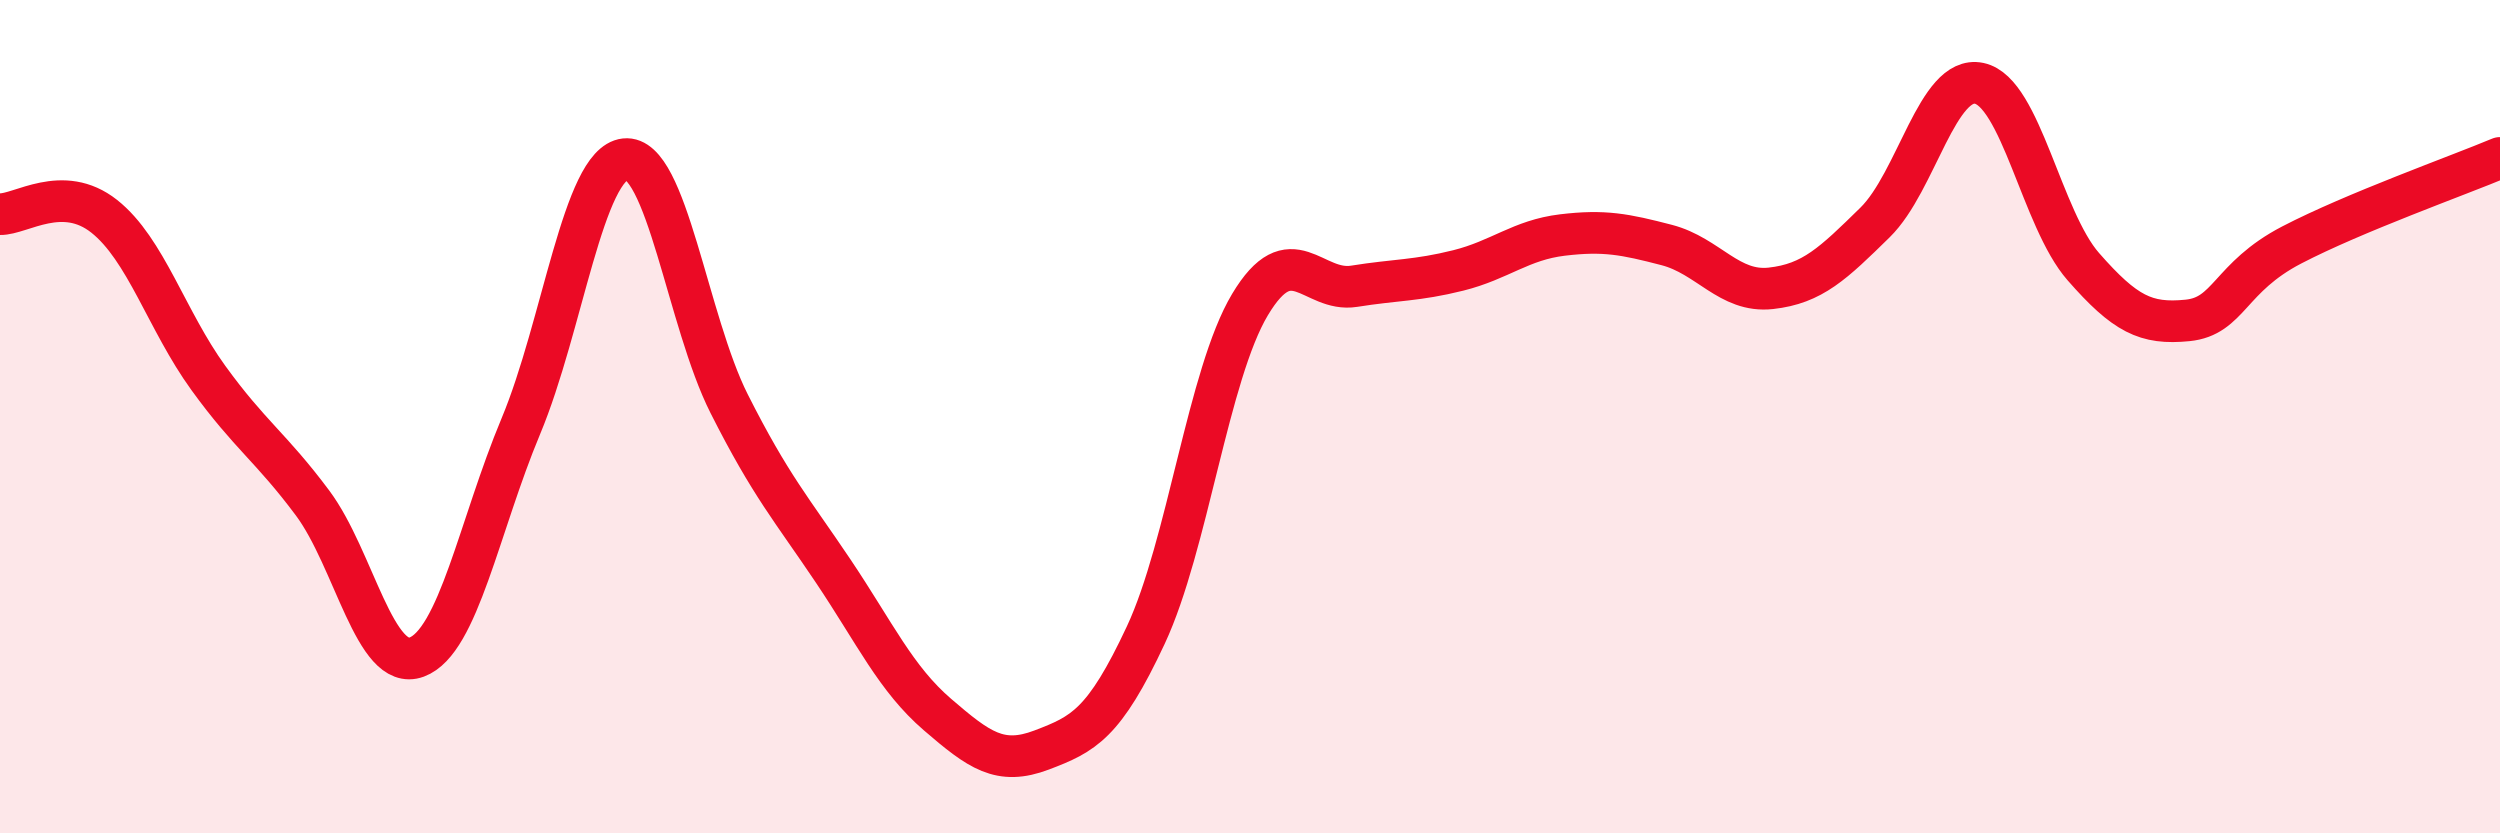 
    <svg width="60" height="20" viewBox="0 0 60 20" xmlns="http://www.w3.org/2000/svg">
      <path
        d="M 0,5.14 C 0.5,5.15 1.5,4.4 2.5,5.19 C 3.5,5.98 4,7.69 5,9.07 C 6,10.45 6.5,10.73 7.5,12.07 C 8.5,13.41 9,16.14 10,15.77 C 11,15.4 11.5,12.62 12.5,10.23 C 13.5,7.84 14,3.93 15,3.82 C 16,3.71 16.5,7.71 17.5,9.69 C 18.5,11.67 19,12.22 20,13.71 C 21,15.2 21.5,16.29 22.5,17.15 C 23.5,18.01 24,18.38 25,18 C 26,17.62 26.5,17.38 27.5,15.24 C 28.5,13.1 29,8.98 30,7.31 C 31,5.64 31.5,7.03 32.5,6.87 C 33.5,6.71 34,6.74 35,6.49 C 36,6.24 36.5,5.76 37.5,5.64 C 38.5,5.52 39,5.62 40,5.88 C 41,6.14 41.5,7.03 42.5,6.92 C 43.5,6.81 44,6.32 45,5.34 C 46,4.36 46.5,1.79 47.5,2 C 48.5,2.21 49,5.26 50,6.4 C 51,7.54 51.5,7.79 52.5,7.69 C 53.5,7.59 53.5,6.66 55,5.88 C 56.5,5.1 59,4.21 60,3.79L60 20L0 20Z"
        fill="#EB0A25"
        opacity="0.1"
        stroke-linecap="round"
        stroke-linejoin="round"
      />
      <path
        d="M 0,5.14 C 0.5,5.15 1.5,4.4 2.5,5.19 C 3.5,5.98 4,7.69 5,9.07 C 6,10.45 6.5,10.73 7.5,12.07 C 8.5,13.41 9,16.14 10,15.77 C 11,15.4 11.5,12.62 12.5,10.23 C 13.5,7.84 14,3.93 15,3.82 C 16,3.71 16.5,7.71 17.5,9.69 C 18.5,11.67 19,12.22 20,13.71 C 21,15.2 21.5,16.29 22.5,17.15 C 23.5,18.01 24,18.38 25,18 C 26,17.62 26.5,17.38 27.5,15.24 C 28.5,13.1 29,8.98 30,7.31 C 31,5.64 31.5,7.03 32.5,6.87 C 33.5,6.71 34,6.74 35,6.49 C 36,6.24 36.5,5.76 37.5,5.64 C 38.5,5.52 39,5.62 40,5.88 C 41,6.14 41.5,7.03 42.5,6.92 C 43.5,6.81 44,6.32 45,5.34 C 46,4.36 46.5,1.79 47.5,2 C 48.5,2.21 49,5.26 50,6.4 C 51,7.54 51.5,7.79 52.5,7.69 C 53.5,7.59 53.5,6.66 55,5.88 C 56.5,5.1 59,4.21 60,3.79"
        stroke="#EB0A25"
        stroke-width="1"
        fill="none"
        stroke-linecap="round"
        stroke-linejoin="round"
      />
    </svg>
  